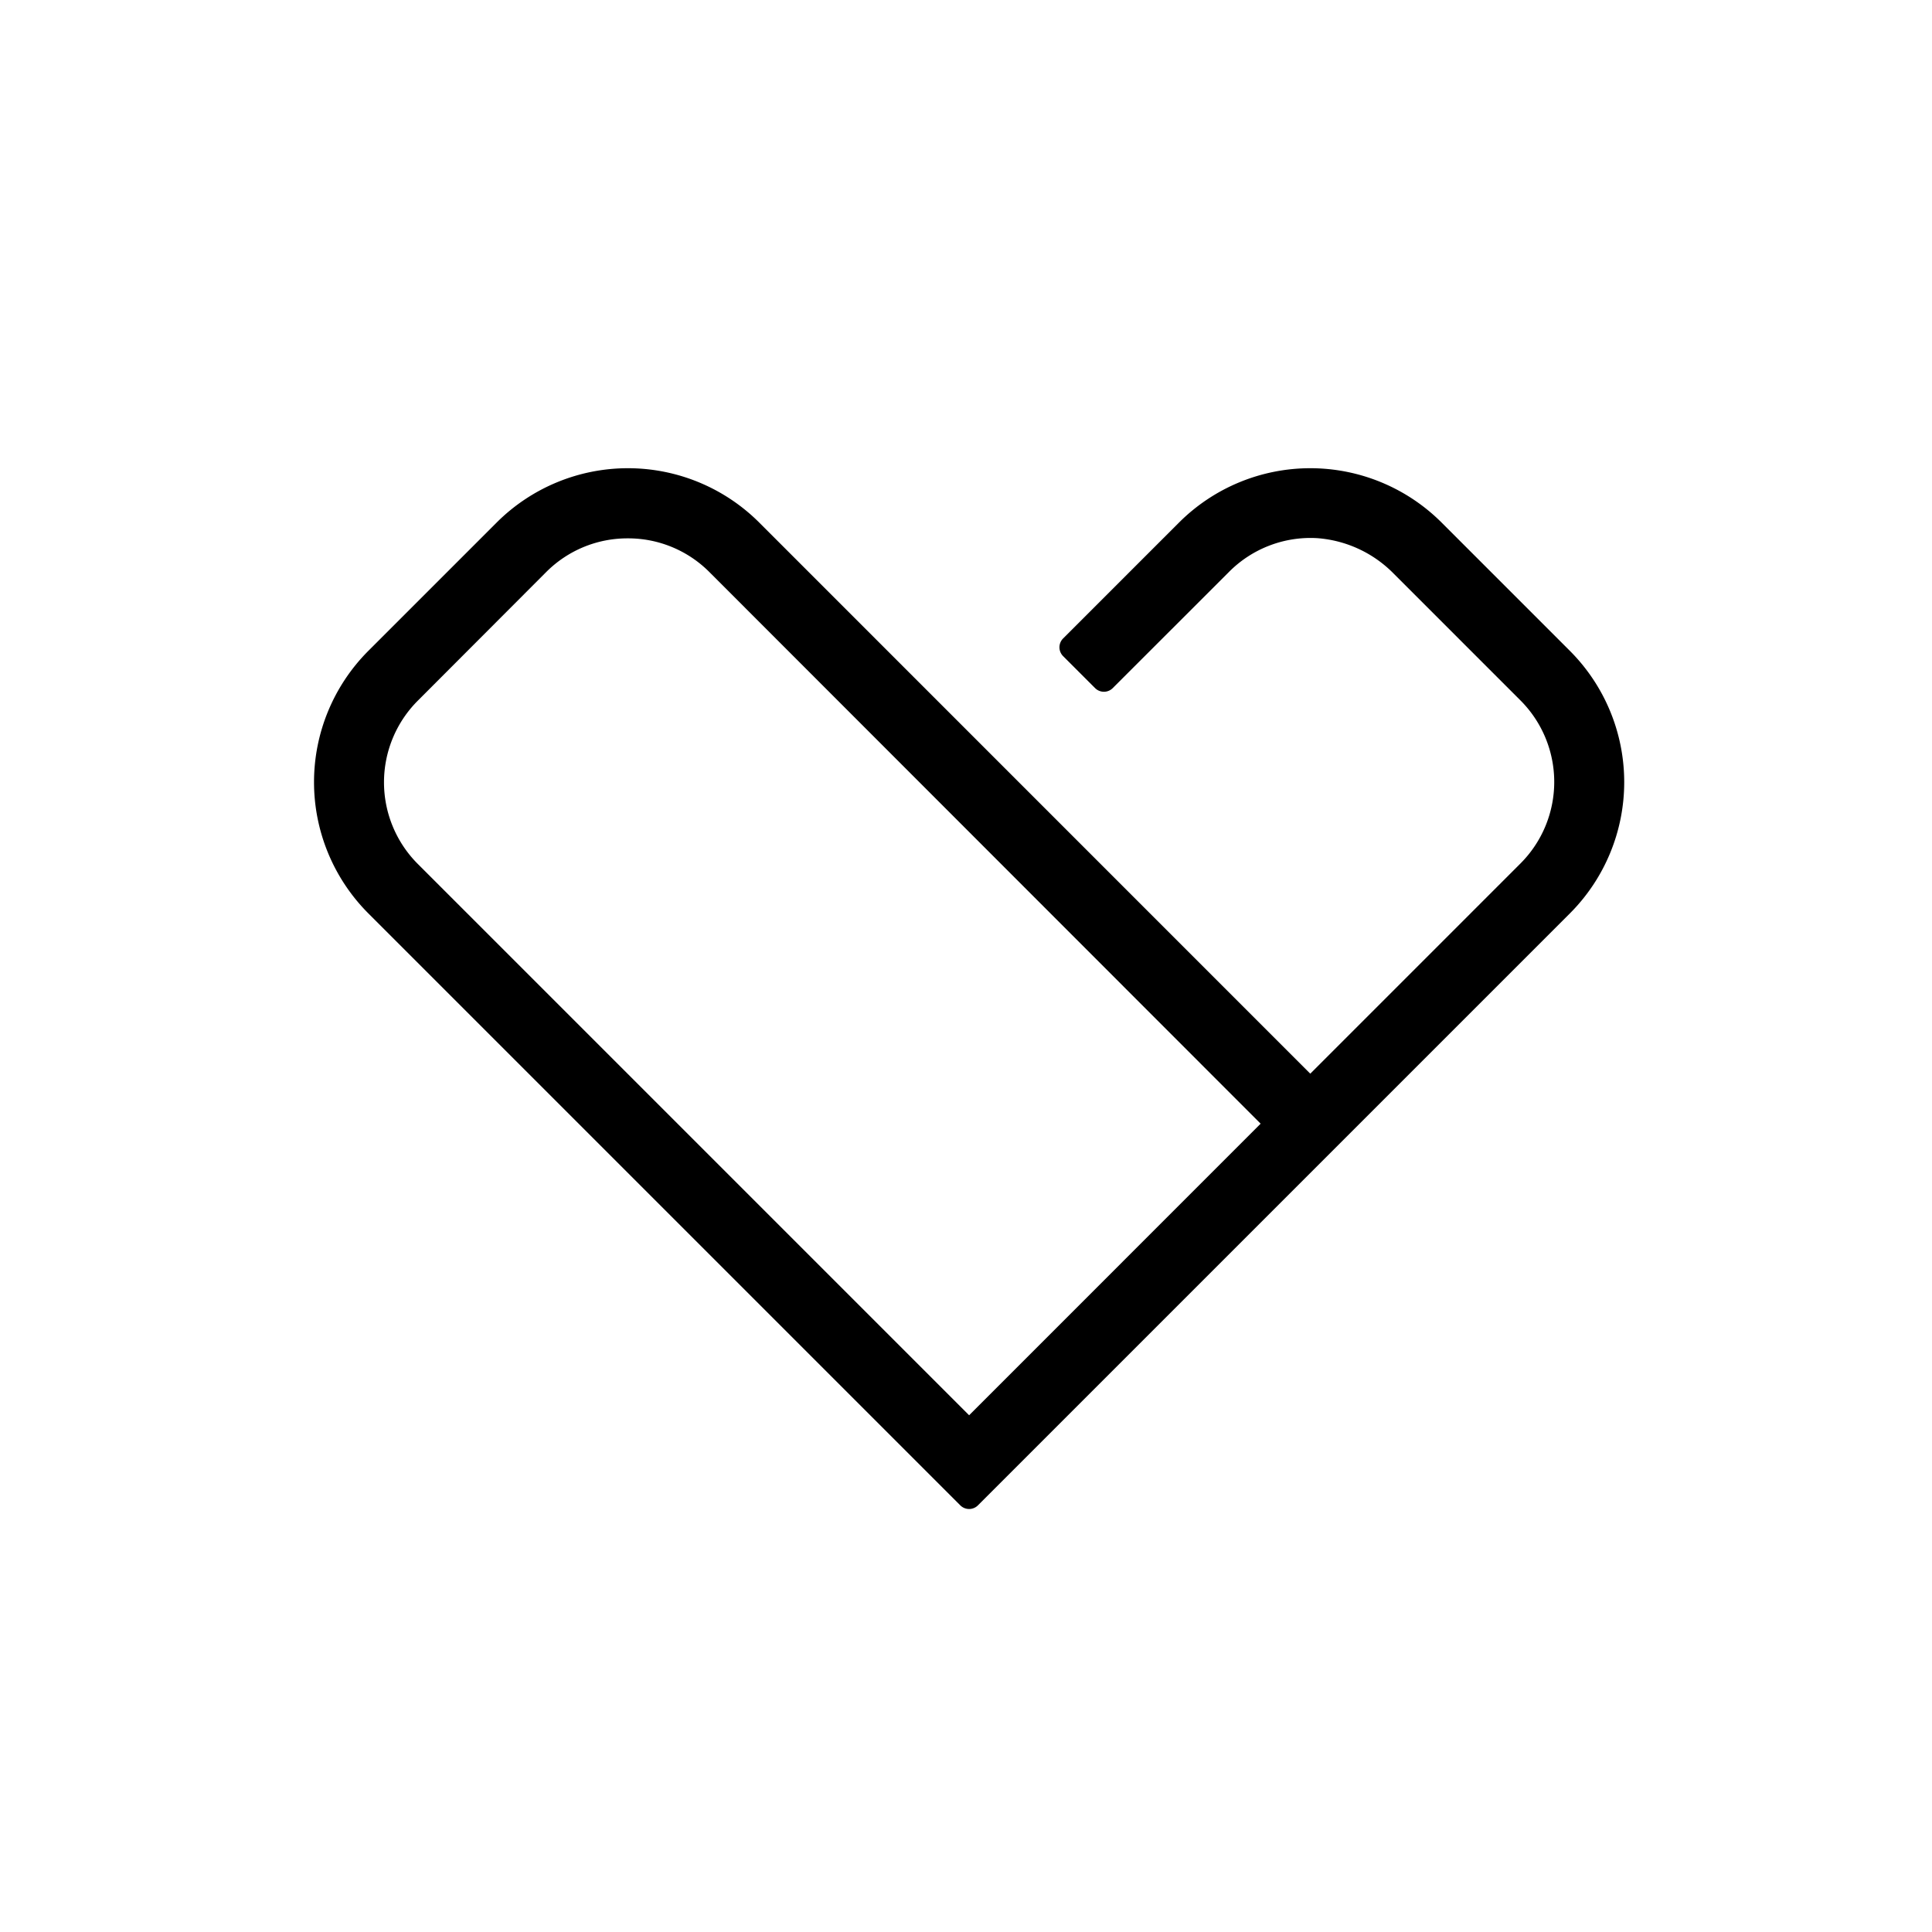 <svg id="Layer_1" data-name="Layer 1" xmlns="http://www.w3.org/2000/svg" viewBox="0 0 260 260"><path d="M131.61,202.58a1.68,1.68,0,0,1-2.38,0L49.56,122.91a25,25,0,0,1,0-35.31L66.85,70.31a25,25,0,0,1,35.31,0l74.17,74.18,28.26-28.26a15.52,15.52,0,0,0,0-22l-17-17a16.09,16.09,0,0,0-10.36-4.81A15.46,15.46,0,0,0,165.36,77L149.75,92.6a1.68,1.68,0,0,1-2.38,0l-4.3-4.3a1.68,1.68,0,0,1,0-2.38l15.61-15.61a25,25,0,0,1,35.31,0L211.28,87.6a25,25,0,0,1,0,35.31ZM84.5,72.45a15.42,15.42,0,0,0-11,4.54L56.24,94.28a15.54,15.54,0,0,0,0,22l74.18,74.18,39.23-39.24L95.48,77A15.42,15.42,0,0,0,84.5,72.45Z"/></svg>
